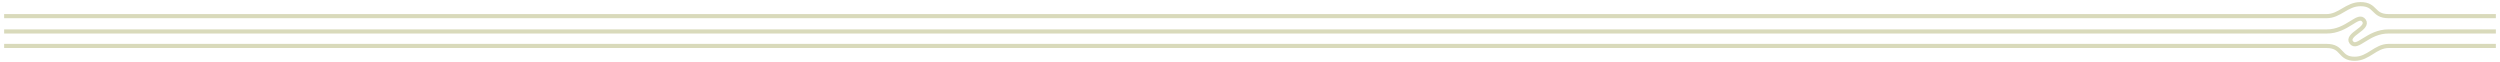 <svg width="1208" height="30" viewBox="0 0 1208 30" fill="none" xmlns="http://www.w3.org/2000/svg">
<path d="M1206 15.2H1154.2C1144.1 15.1 1138.9 24.4 1136.1 20.4C1134.9 18.7 1136.7 17 1139.2 15.2C1141.7 13.4 1143.5 11.7 1142.3 10C1139.5 6 1134.3 15.3 1124.2 15.2H2" stroke="#D9DABB" stroke-width="2" stroke-miterlimit="10"/>
<path d="M1206 7.8C1206 7.8 1156.1 7.8 1154.2 7.8C1146.3 7.8 1148.3 2 1140.6 2C1133.9 2 1130.6 7.8 1124.2 7.8H2" stroke="#D9DABB" stroke-width="2" stroke-miterlimit="10"/>
<path d="M1206 22.199H1154.2C1147.8 22.199 1144.5 28.399 1137.8 28.399C1130.1 28.399 1132.3 22.199 1124.2 22.199H2" stroke="#D9DABB" stroke-width="2" stroke-miterlimit="10"/>
</svg>
